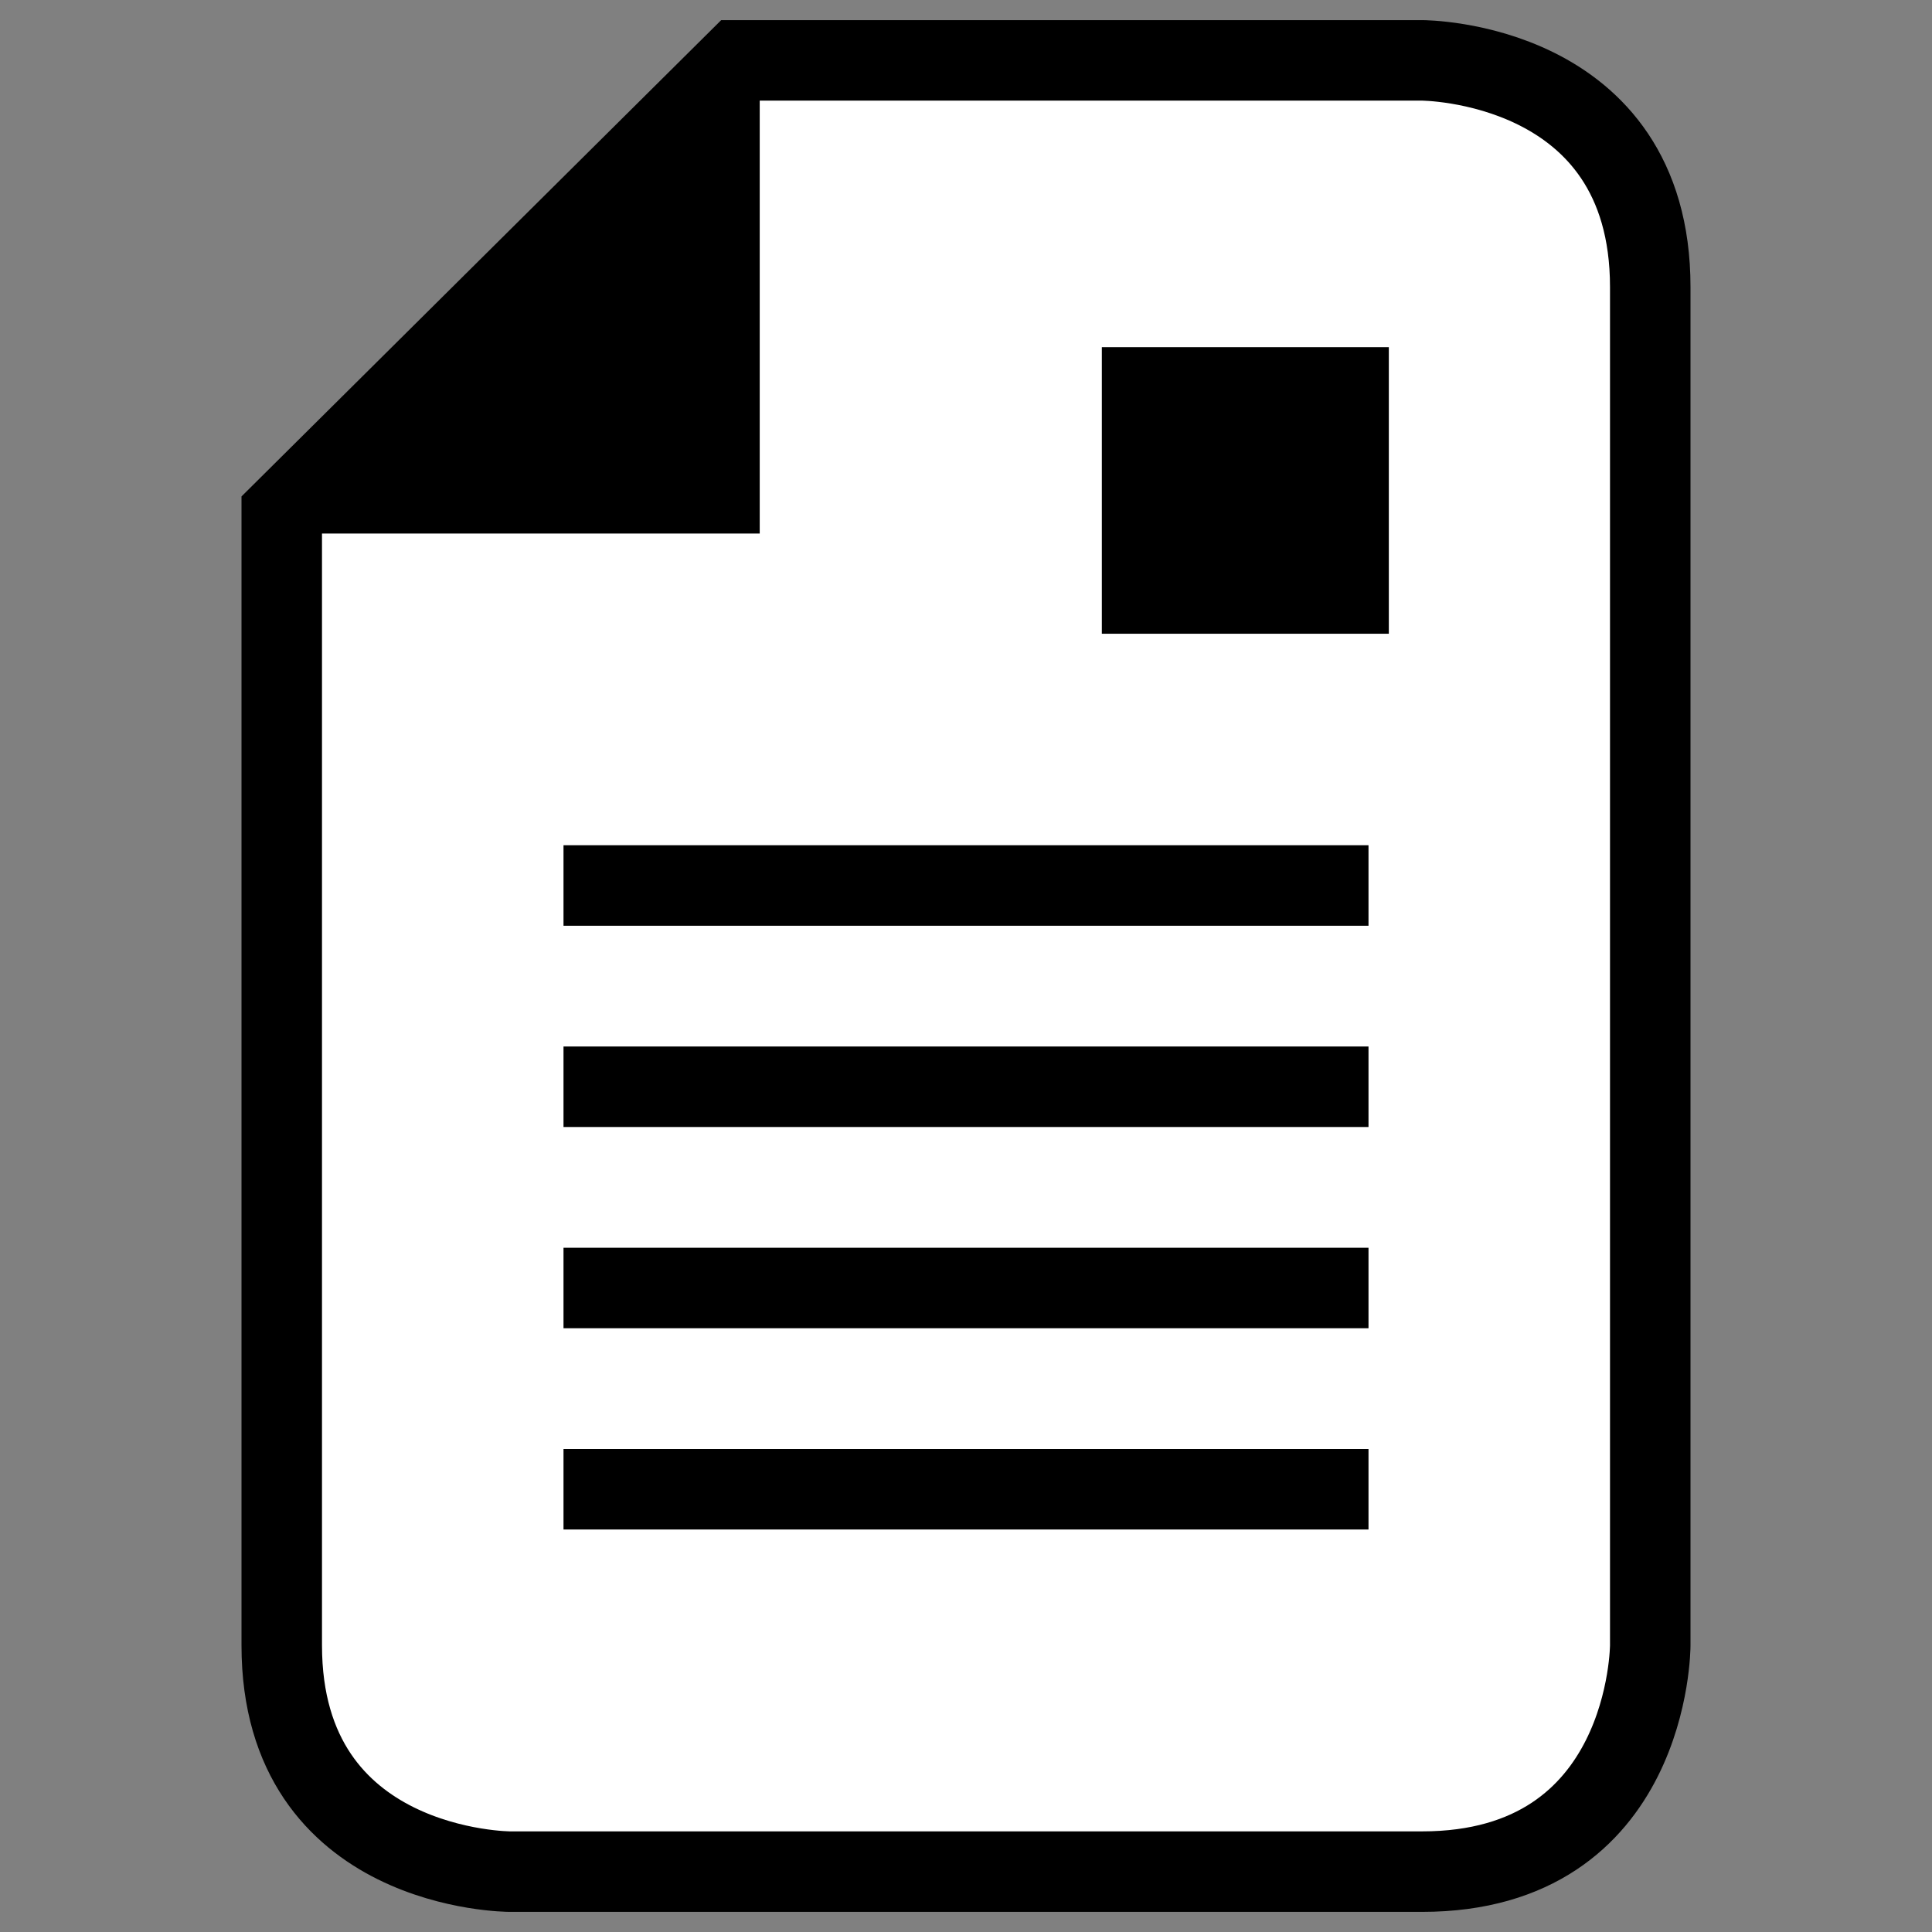<svg xmlns="http://www.w3.org/2000/svg" viewBox="0 0 48 48"><rect x="0" y="0" width="48" height="48" fill="#808080" stroke="none"/><defs><style>.a{fill:#fff;stroke-width:2px;}.a,.b{stroke:#000;stroke-miterlimit:10;}.b{stroke-width:0.25px;}</style></defs><title>アートボード 1</title><path class="a" d="M18.33,1.5h17S41,1.5,41,7.13V40.88s0,5.62-5.67,5.62H12.67S7,46.5,7,40.88V12.75Z"/><polygon class="b" points="18.75 1.88 7.5 13.13 18.75 13.13 18.75 1.88"/><rect class="b" x="27.5" y="8.75" width="6.88" height="6.87"/><rect x="14" y="21" width="20" height="2"/><rect x="14" y="26" width="20" height="2"/><rect x="14" y="31" width="20" height="2"/><rect x="14" y="36" width="20" height="2"/></svg>
